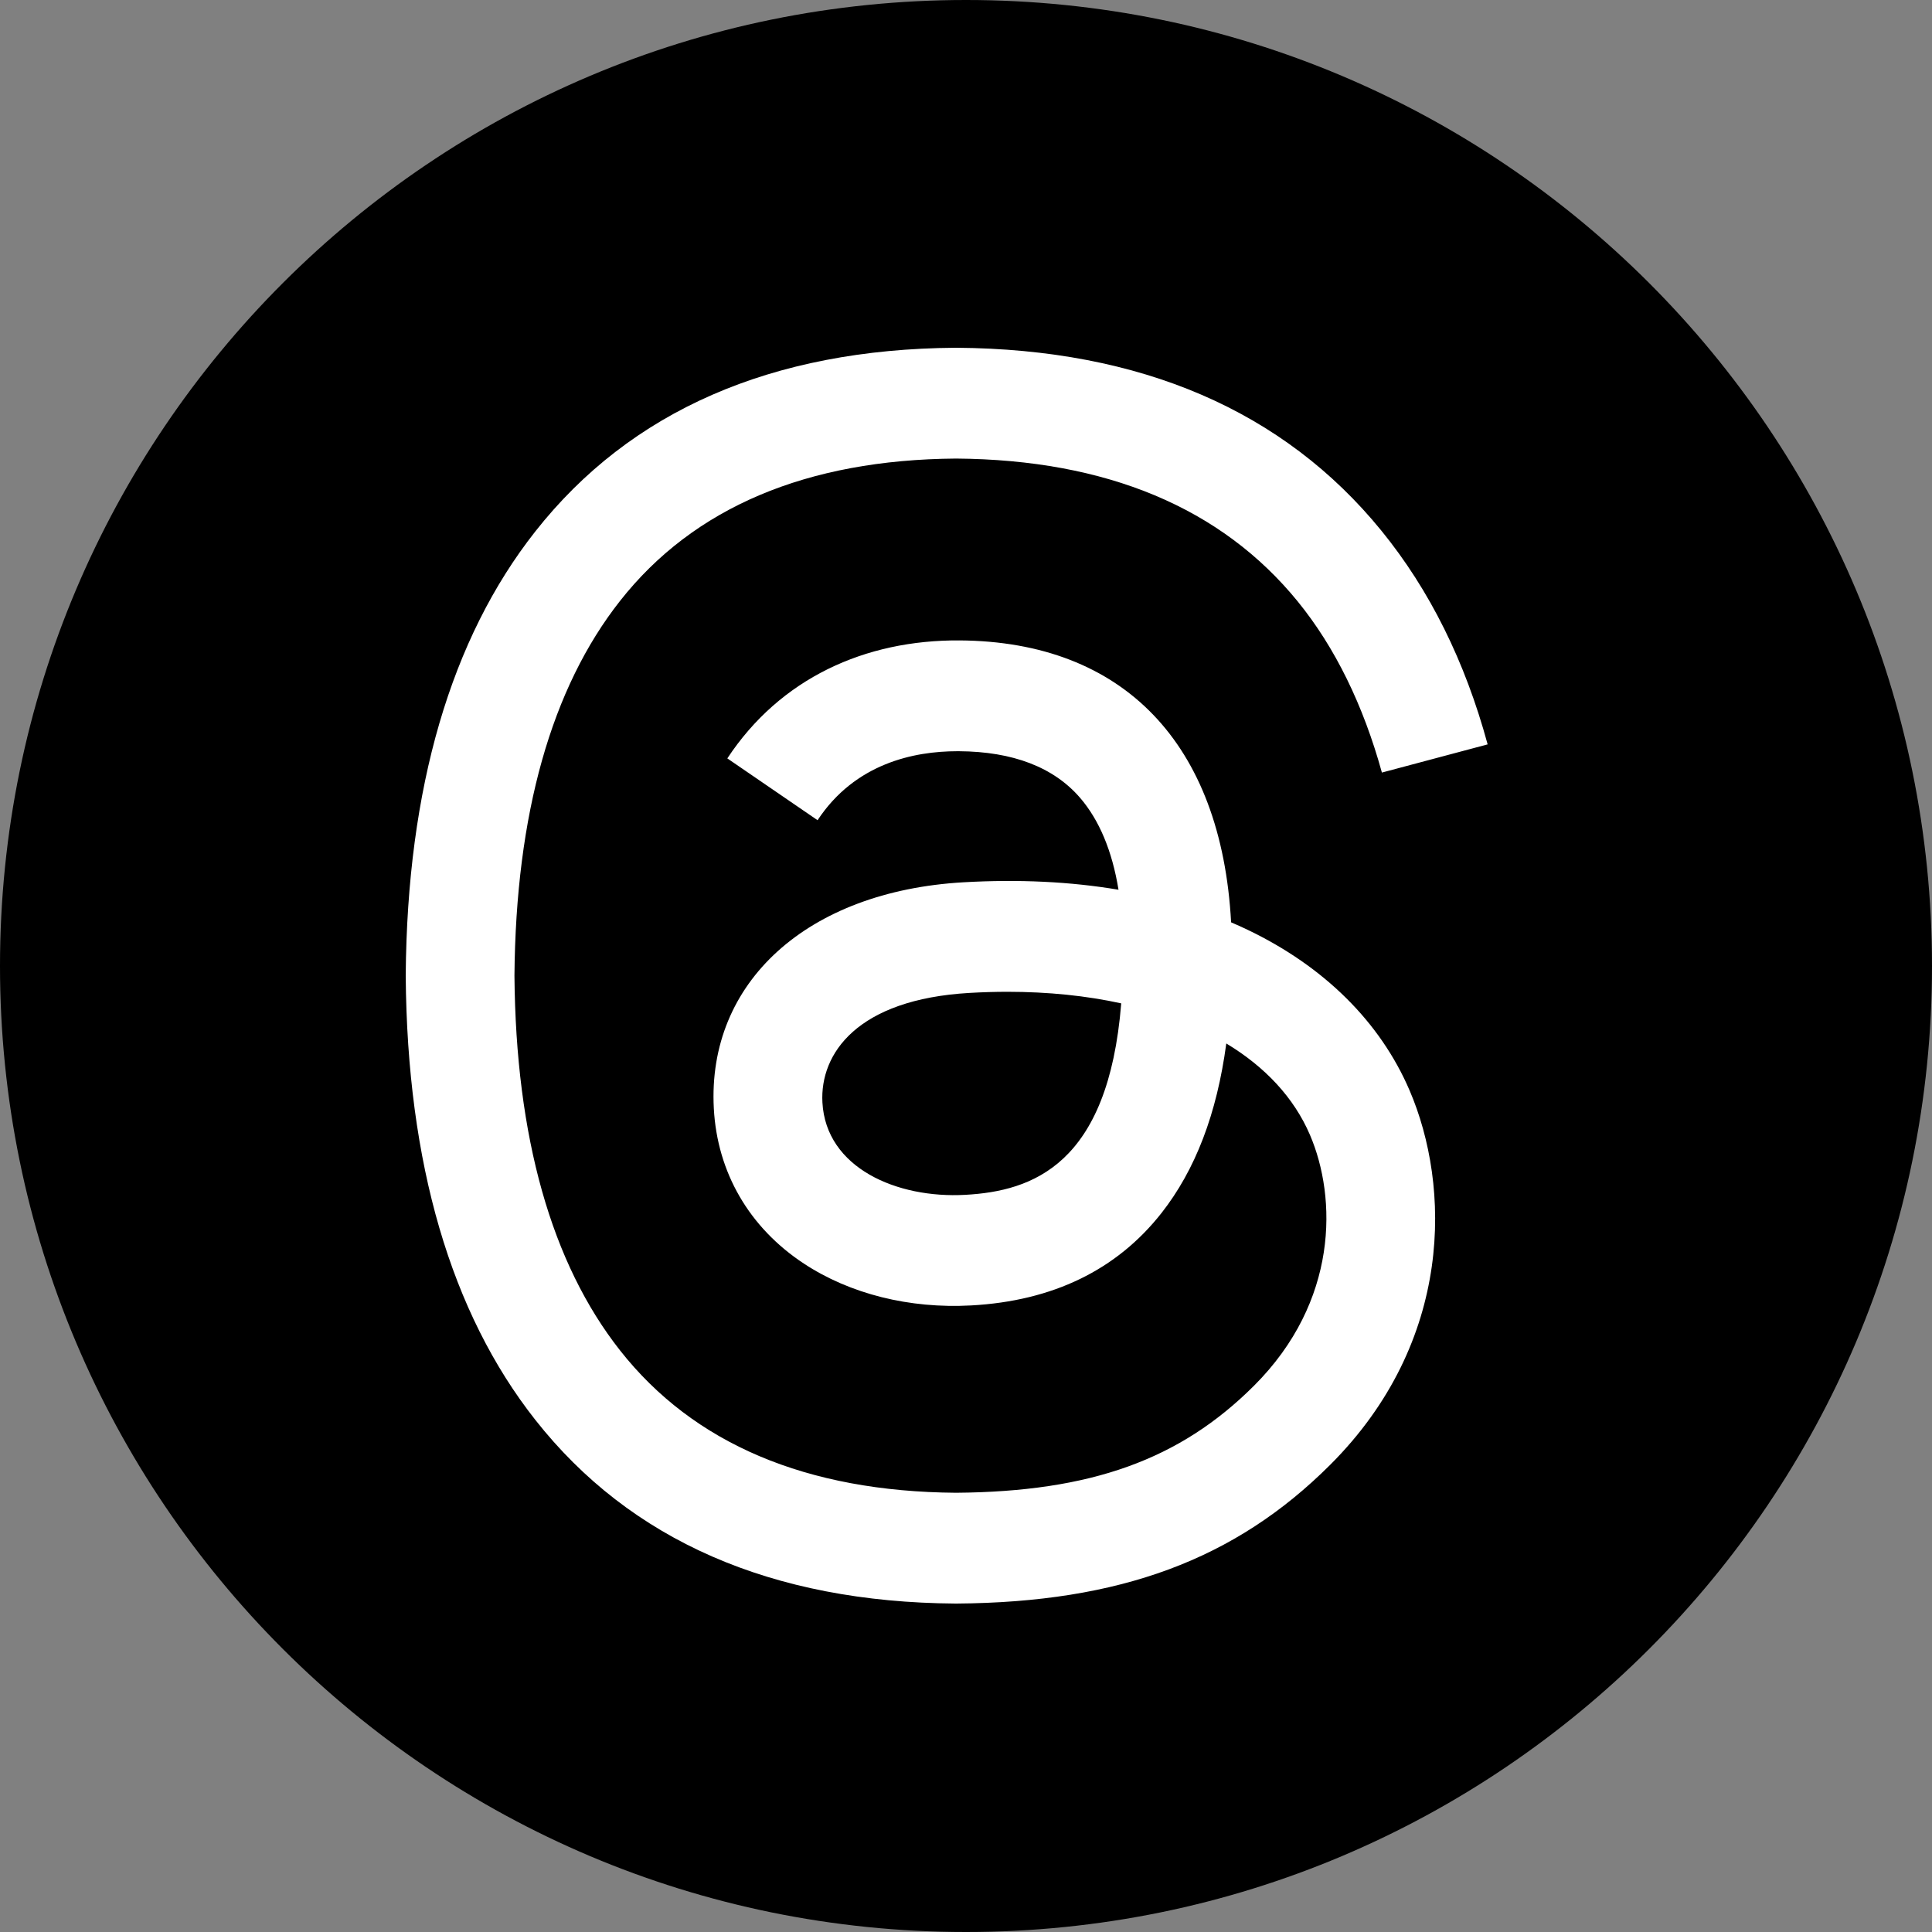 <svg width="100" height="100" viewBox="0 0 100 100" fill="none" xmlns="http://www.w3.org/2000/svg">
<rect x="0" y="0" width="100" height="100" fill="#808080" stroke="none"/>
<path d="M50 100C77.614 100 100 77.614 100 50C100 22.386 77.614 0 50 0C22.386 0 0 22.386 0 50C0 77.614 22.386 100 50 100Z" fill="black"/>
<path d="M64.576 48.126C64.296 47.992 64.011 47.862 63.722 47.74C63.22 38.495 58.162 33.202 49.668 33.148C44.767 33.115 40.38 35.111 37.646 39.254L42.317 42.454C44.26 39.51 47.31 38.883 49.555 38.883H49.632C52.429 38.9 54.54 39.712 55.905 41.295C56.899 42.45 57.565 44.042 57.894 46.053C55.413 45.633 52.733 45.503 49.865 45.667C41.79 46.132 36.599 50.834 36.947 57.369C37.123 60.685 38.777 63.536 41.603 65.399C43.992 66.975 47.07 67.745 50.267 67.569C54.492 67.34 57.804 65.73 60.117 62.788C61.872 60.553 62.983 57.657 63.473 54.01C65.485 55.222 66.976 56.818 67.801 58.737C69.201 61.999 69.283 67.359 64.903 71.729C61.066 75.558 56.453 77.213 49.482 77.265C41.748 77.208 35.9 74.73 32.098 69.903C28.537 65.384 26.697 58.856 26.628 50.5C26.697 42.144 28.537 35.616 32.098 31.097C35.9 26.27 41.748 23.792 49.482 23.735C57.27 23.792 63.22 26.281 67.17 31.131C69.105 33.509 70.564 36.501 71.527 39.988L77 38.529C75.834 34.238 74 30.538 71.502 27.47C66.44 21.252 59.039 18.067 49.502 18H49.463C39.945 18.067 32.624 21.265 27.708 27.507C23.332 33.06 21.075 40.789 21 50.477V50.523C21.075 60.211 23.332 67.94 27.708 73.493C32.624 79.735 39.945 82.935 49.463 83H49.502C57.963 82.941 63.928 80.729 68.843 75.826C75.271 69.412 75.078 61.373 72.959 56.438C71.439 52.899 68.54 50.024 64.576 48.126ZM49.965 61.844C46.427 62.043 42.749 60.456 42.568 57.059C42.434 54.539 44.363 51.727 50.183 51.393C50.849 51.355 51.504 51.335 52.145 51.335C54.259 51.335 56.236 51.54 58.034 51.934C57.364 60.295 53.432 61.653 49.965 61.844Z" fill="white"/>
</svg>
